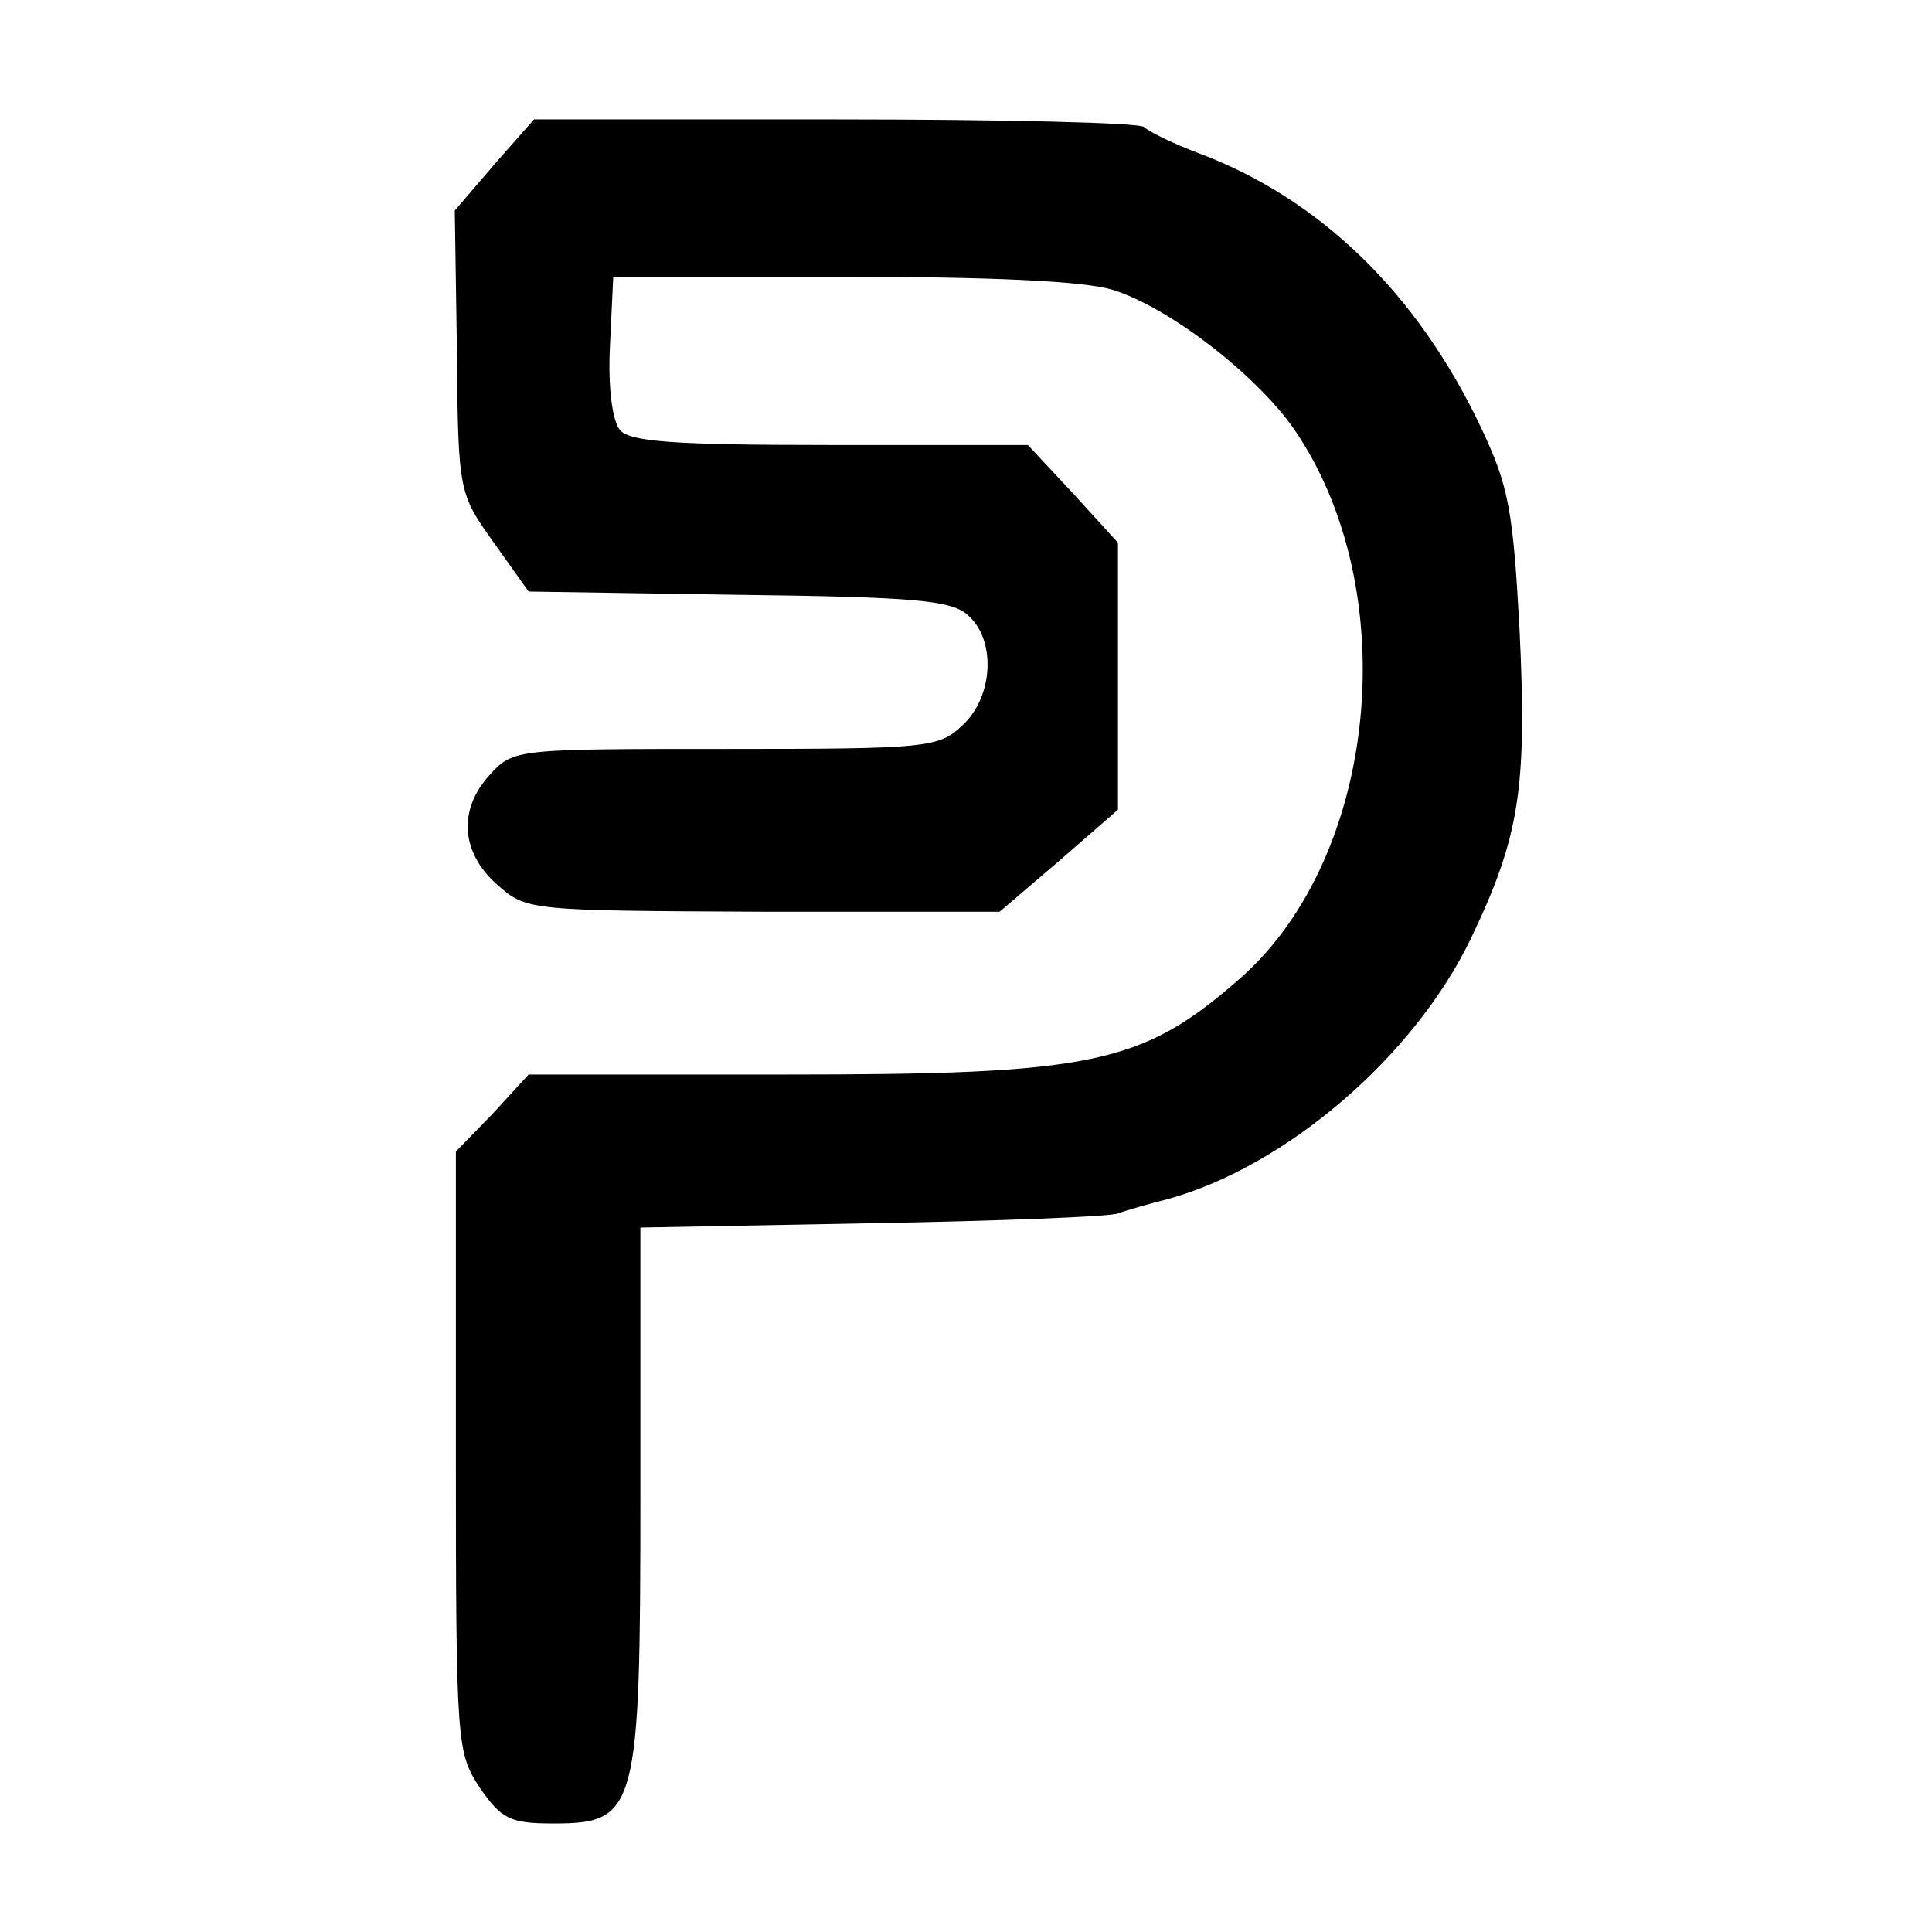 <?xml version="1.0" standalone="no"?>
<!DOCTYPE svg PUBLIC "-//W3C//DTD SVG 20010904//EN"
 "http://www.w3.org/TR/2001/REC-SVG-20010904/DTD/svg10.dtd">
<svg version="1.0" xmlns="http://www.w3.org/2000/svg"
 width="178pt" height="178pt" viewBox="0 0 178 178"
 preserveAspectRatio="xMidYMid meet">
<g transform="translate(0,178) scale(0.1,-0.1)"
fill="#000000" stroke="none">
<path d="M455 1628 l-36 -42 2 -131 c1 -129 2 -130 34 -175 l32 -45 193 -3
c163 -2 197 -5 212 -19 26 -23 23 -75 -5 -101 -22 -21 -32 -22 -218 -22 -191
0 -196 0 -217 -23 -30 -32 -28 -72 6 -102 27 -24 29 -24 245 -25 l218 0 55 47
54 47 0 123 0 123 -41 45 -42 45 -182 0 c-145 0 -185 3 -194 14 -7 9 -11 40
-9 78 l3 63 210 0 c139 0 224 -4 250 -12 52 -16 132 -78 167 -128 102 -148 78
-394 -49 -506 -91 -80 -136 -89 -421 -89 l-235 0 -33 -36 -34 -35 0 -277 c0
-270 1 -277 22 -309 20 -29 28 -33 68 -33 77 0 80 12 80 303 l0 246 213 4
c116 2 219 6 227 9 8 3 29 9 45 13 110 30 228 132 280 240 45 94 52 138 45
285 -6 110 -10 132 -35 185 -59 125 -149 212 -261 254 -24 9 -46 20 -50 24 -4
4 -132 7 -285 7 l-277 0 -37 -42z"/>
</g>
</svg>
